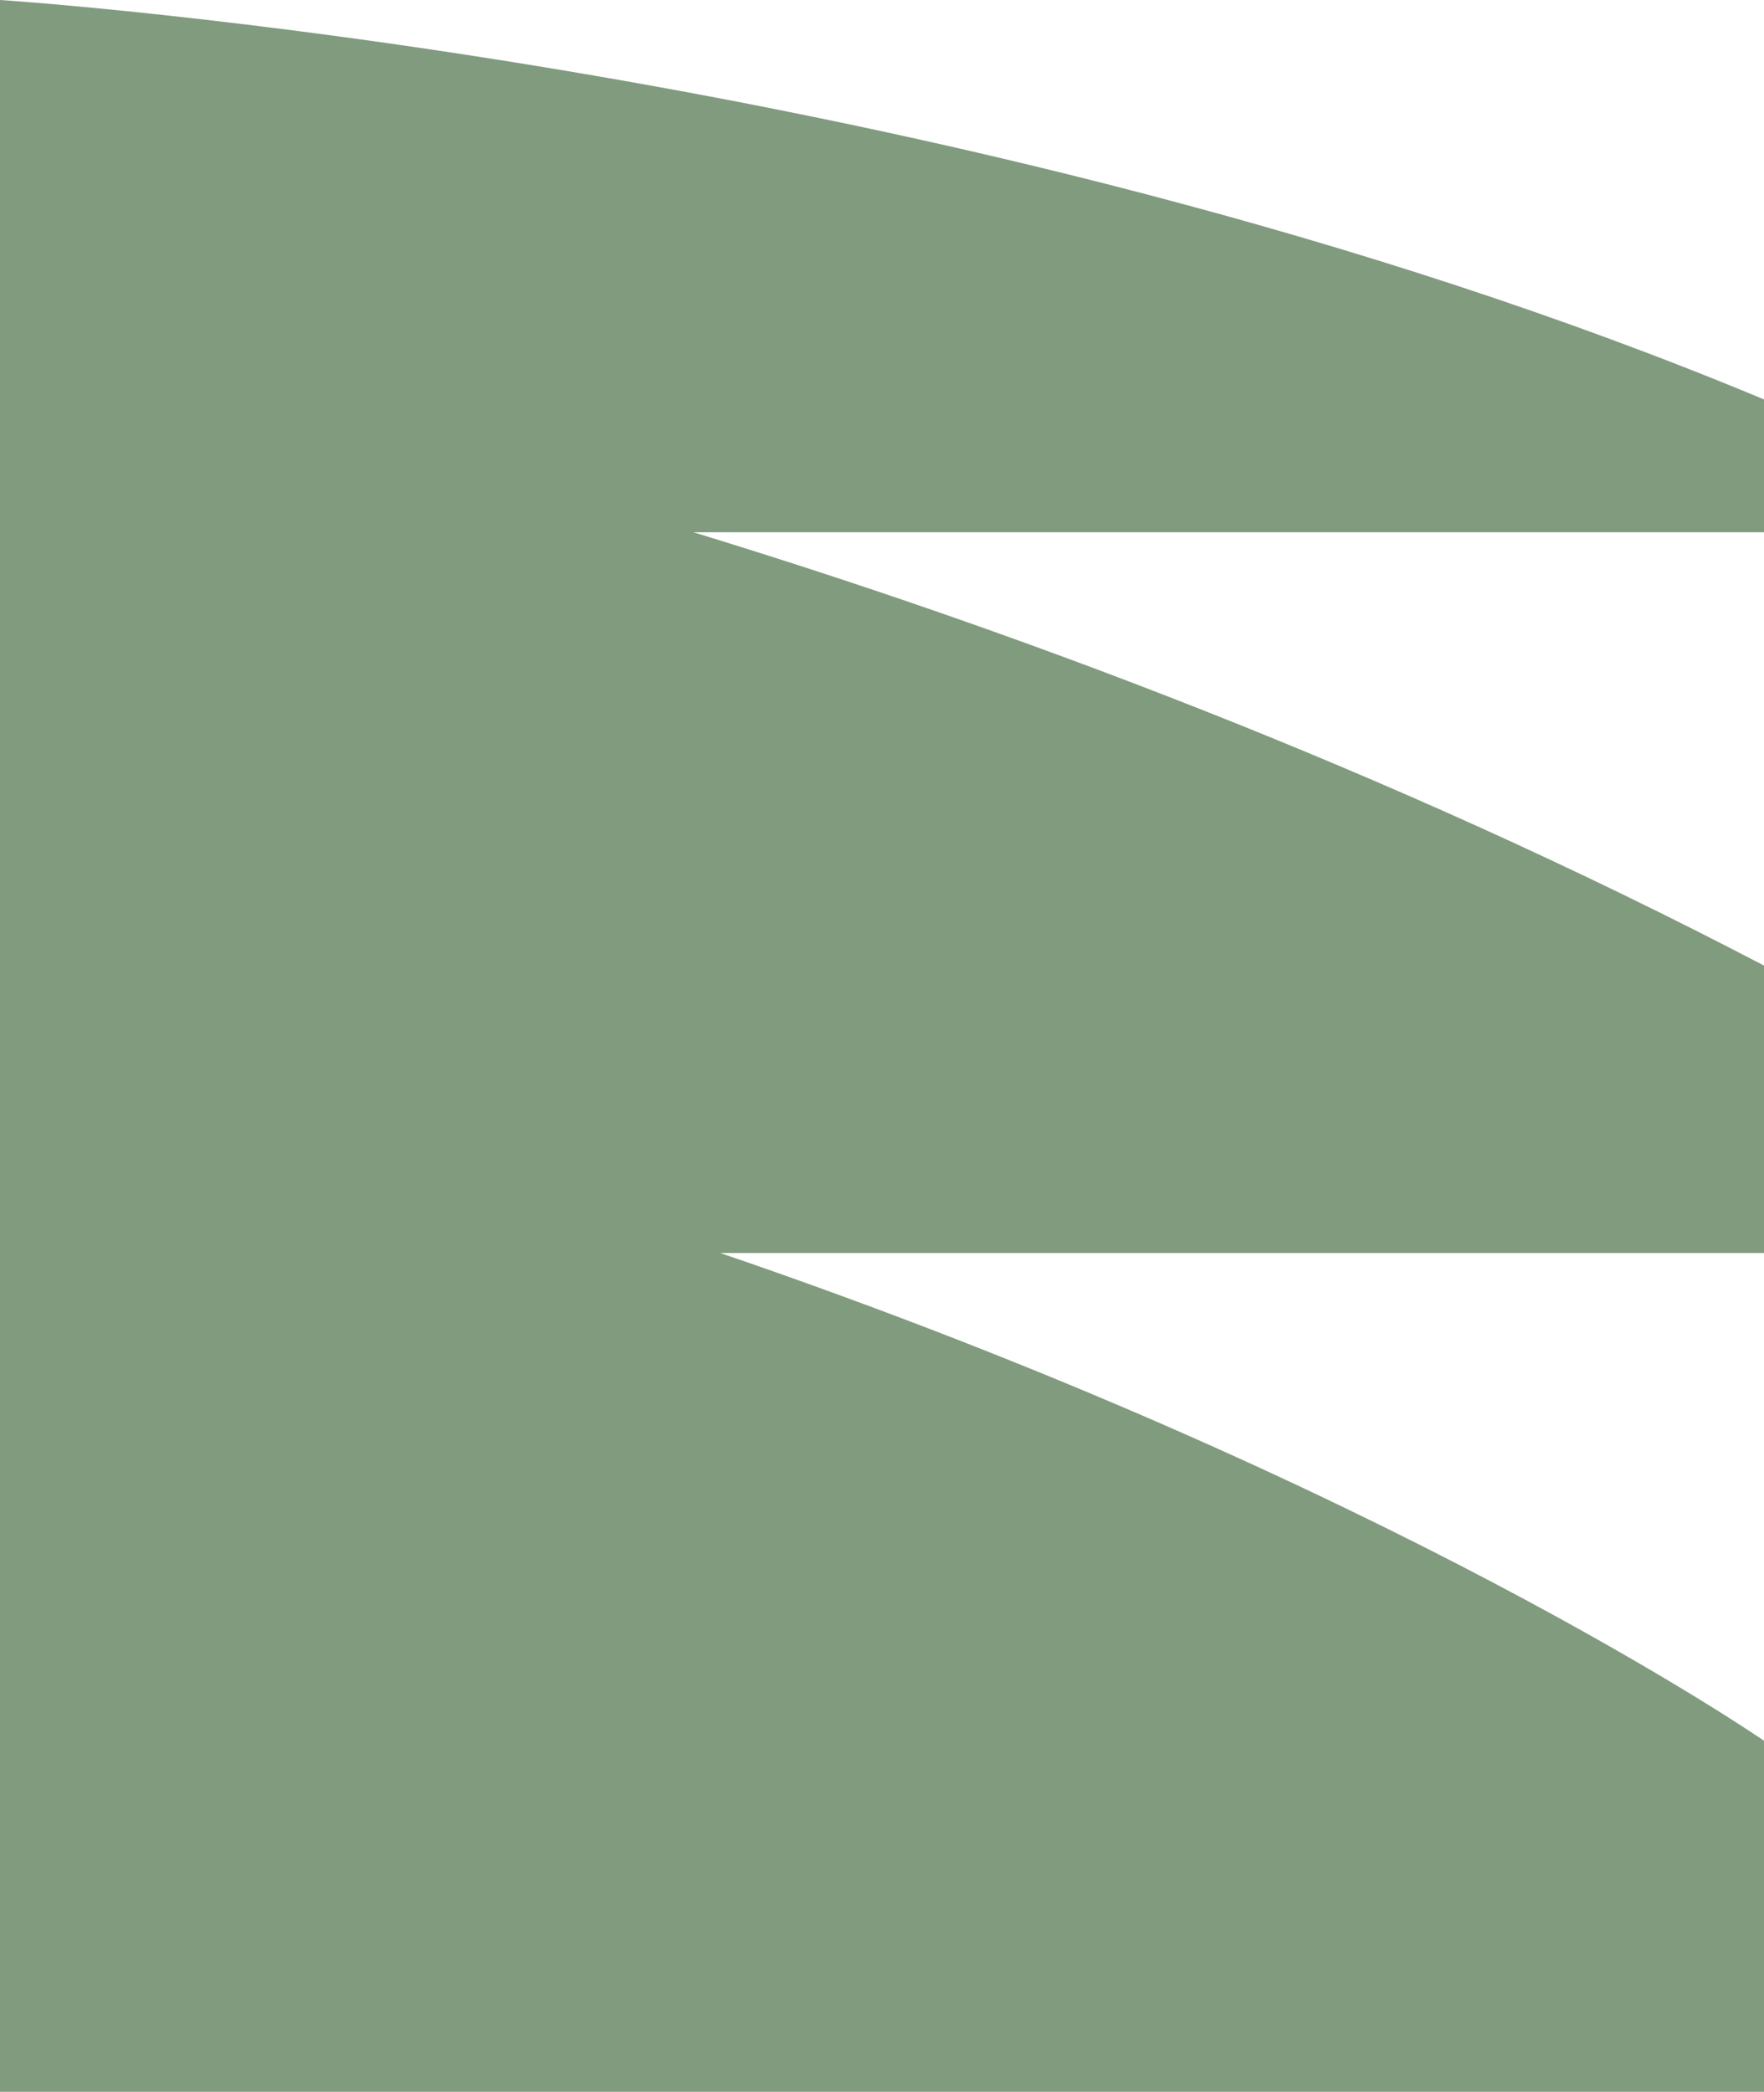 <?xml version="1.0" encoding="UTF-8"?><svg id="Calque_2" xmlns="http://www.w3.org/2000/svg" viewBox="0 0 248 294"><defs><style>.cls-1{fill:#809b7d;}</style></defs><g id="Calque_1-2"><path class="cls-1" d="M248,56.14C134.01,8.59,0,0,0,0V294H248v-49.34s-52.67-36.43-146.74-68.55H248v-40.4c-53.52-27.95-107-47.6-150.51-60.9H248v-18.66Z"/></g></svg>